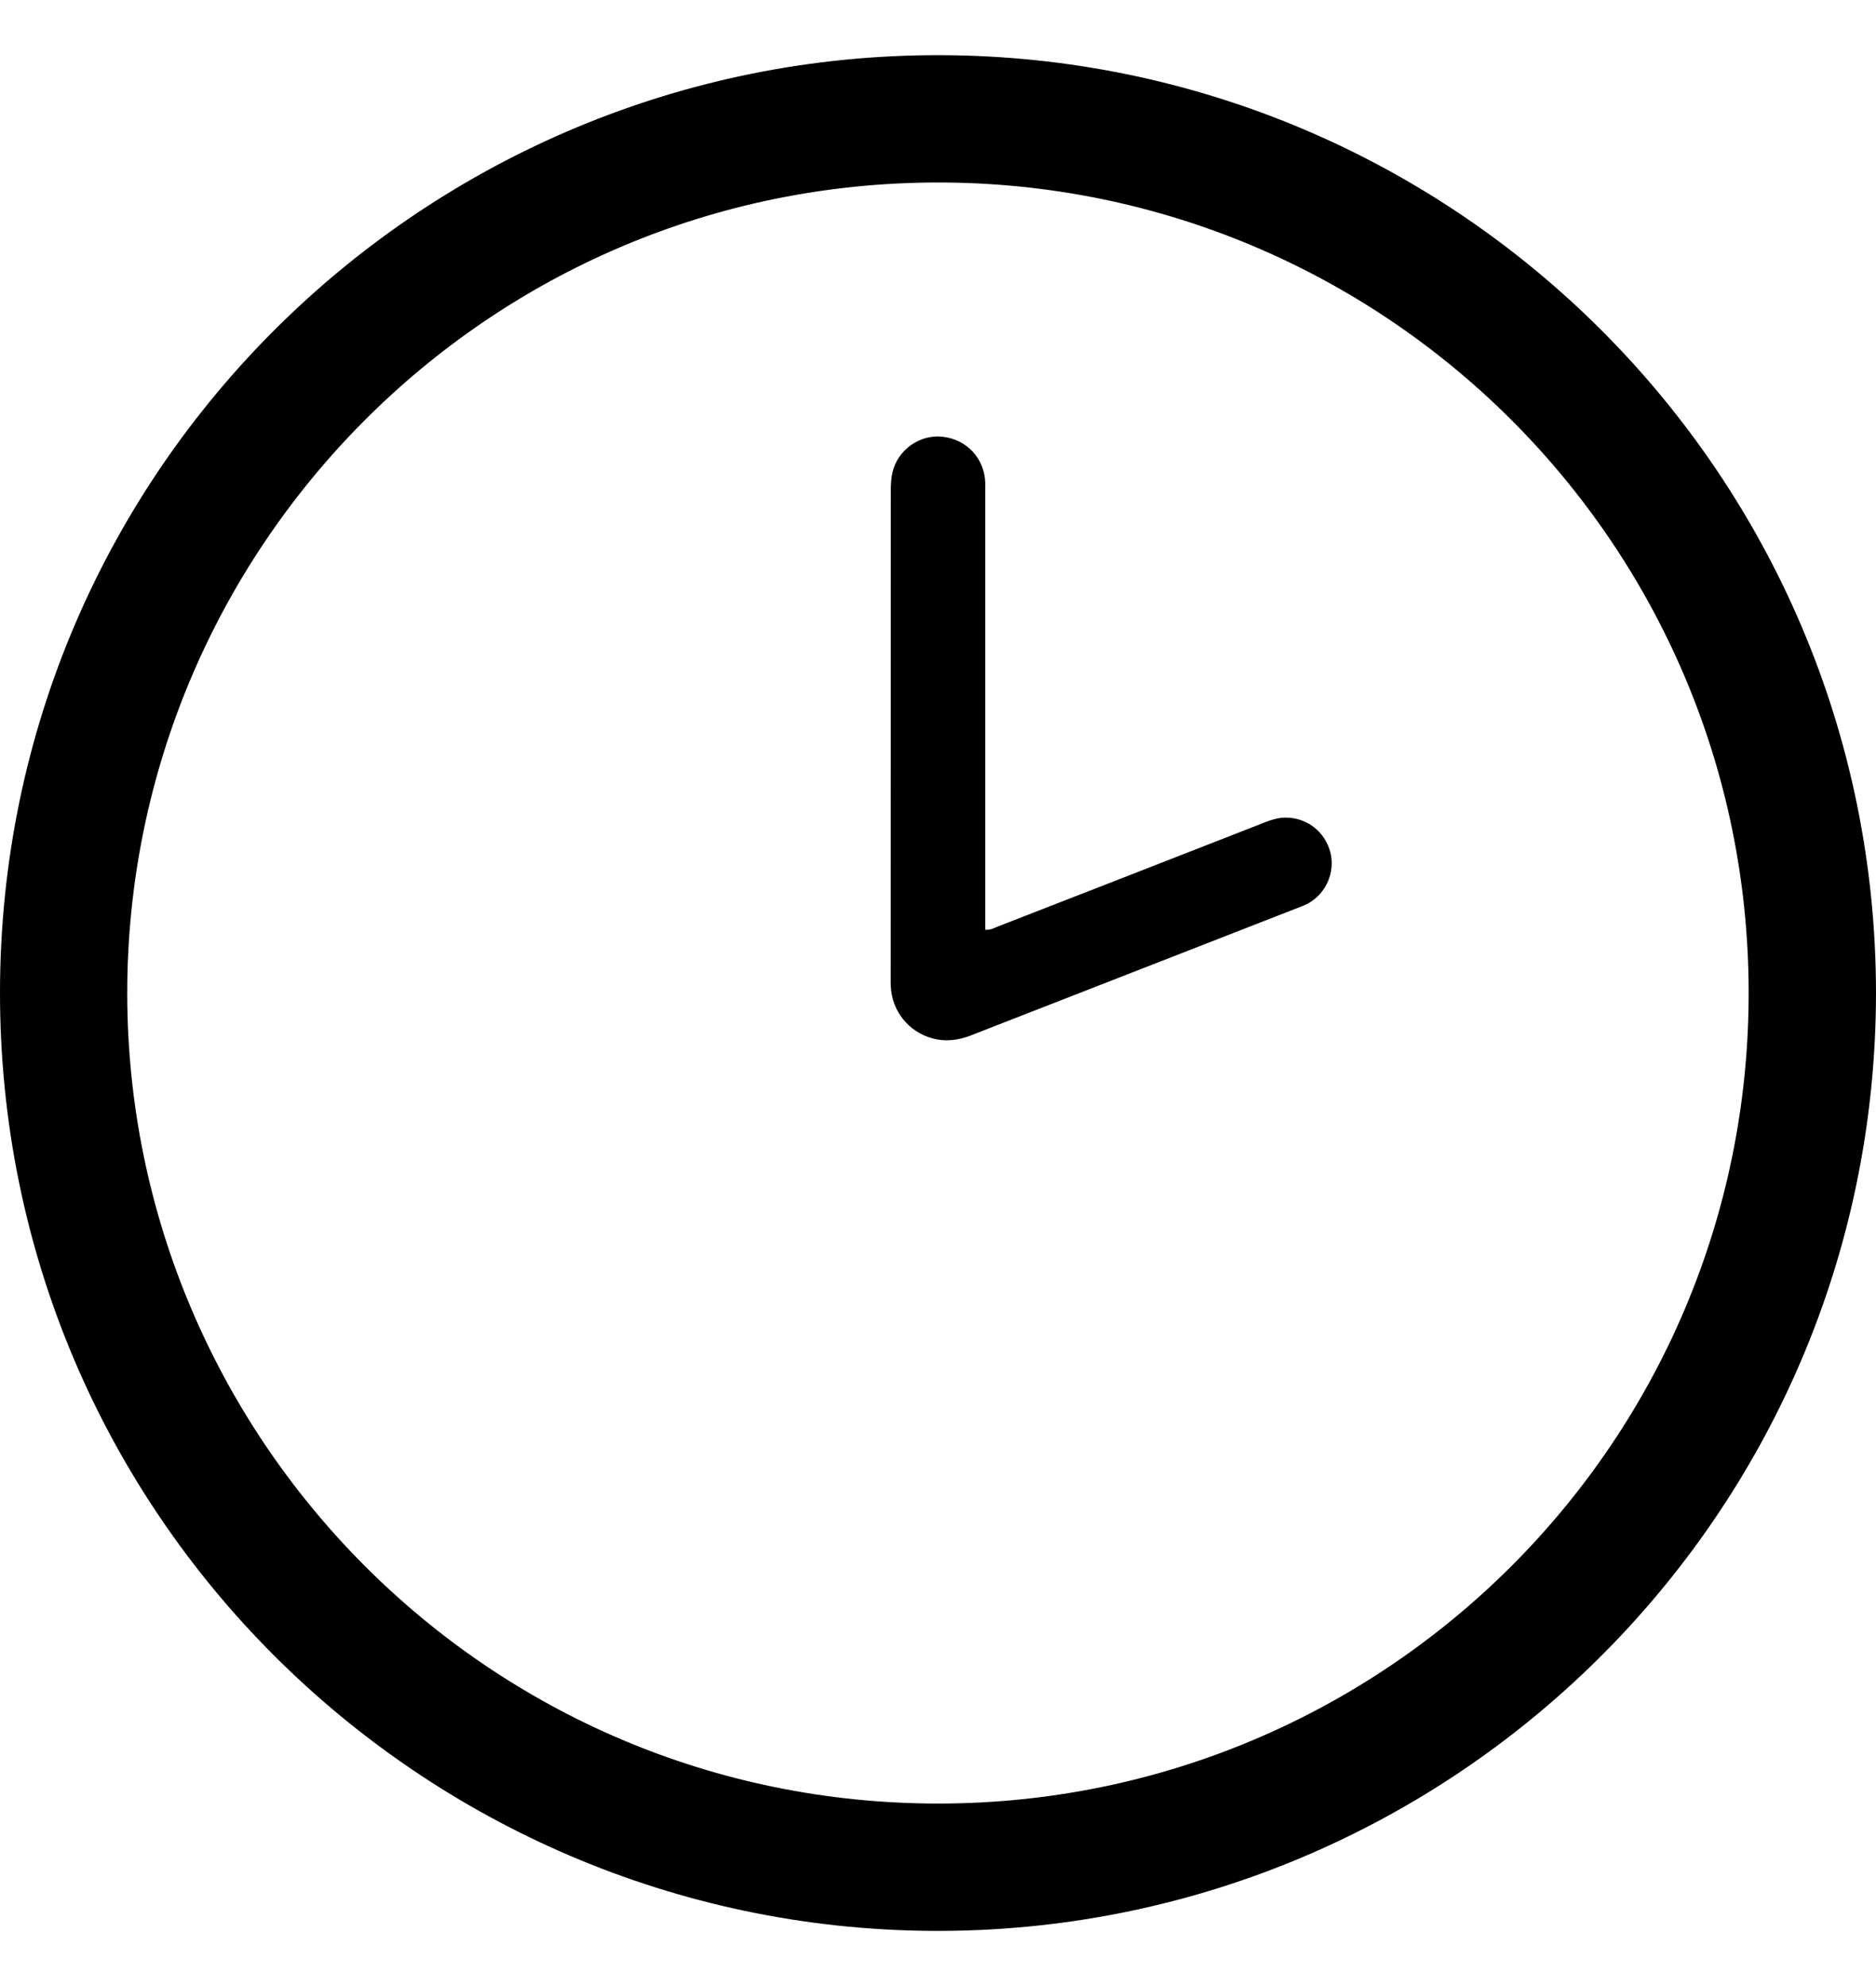<svg width="17" height="18" viewBox="0 0 17 18" fill="none" xmlns="http://www.w3.org/2000/svg">
<g clip-path="url(#clip0_106_152)">
<path d="M17 9.003C16.995 13.748 13.125 17.532 8.439 17.5C3.826 17.468 -0.006 13.725 8.21827e-06 8.988C0.006 4.246 3.865 0.488 8.521 0.5C13.181 0.512 16.999 4.29 17 9.003ZM8.497 1.654C4.413 1.657 1.153 4.979 1.153 9.001C1.153 13.019 4.412 16.349 8.507 16.346C12.553 16.343 15.854 13.063 15.846 8.985C15.838 4.913 12.531 1.651 8.496 1.654H8.497Z" fill="black"/>
<path d="M8.928 8.427C8.977 8.43 9.008 8.411 9.04 8.398C9.414 8.253 9.788 8.107 10.162 7.961C10.592 7.793 11.022 7.625 11.452 7.457C11.518 7.431 11.584 7.409 11.656 7.41C11.846 7.413 12.006 7.538 12.055 7.723C12.102 7.902 12.018 8.097 11.854 8.188C11.826 8.203 11.796 8.215 11.766 8.226C10.778 8.612 9.79 8.997 8.801 9.383C8.685 9.429 8.567 9.444 8.446 9.41C8.233 9.351 8.083 9.163 8.072 8.942C8.07 8.916 8.071 8.891 8.071 8.866C8.071 7.393 8.071 5.92 8.072 4.447C8.072 4.393 8.075 4.338 8.086 4.286C8.134 4.076 8.334 3.936 8.54 3.958C8.761 3.982 8.921 4.155 8.928 4.374C8.929 4.406 8.928 4.438 8.928 4.47C8.928 5.748 8.928 7.026 8.928 8.304C8.928 8.342 8.928 8.38 8.928 8.426V8.427Z" fill="black"/>
</g>
<defs>
<clipPath id="clip0_106_152">
<rect width="17" height="17" fill="white" transform="translate(0 0.5)"/>
</clipPath>
</defs>
</svg>
